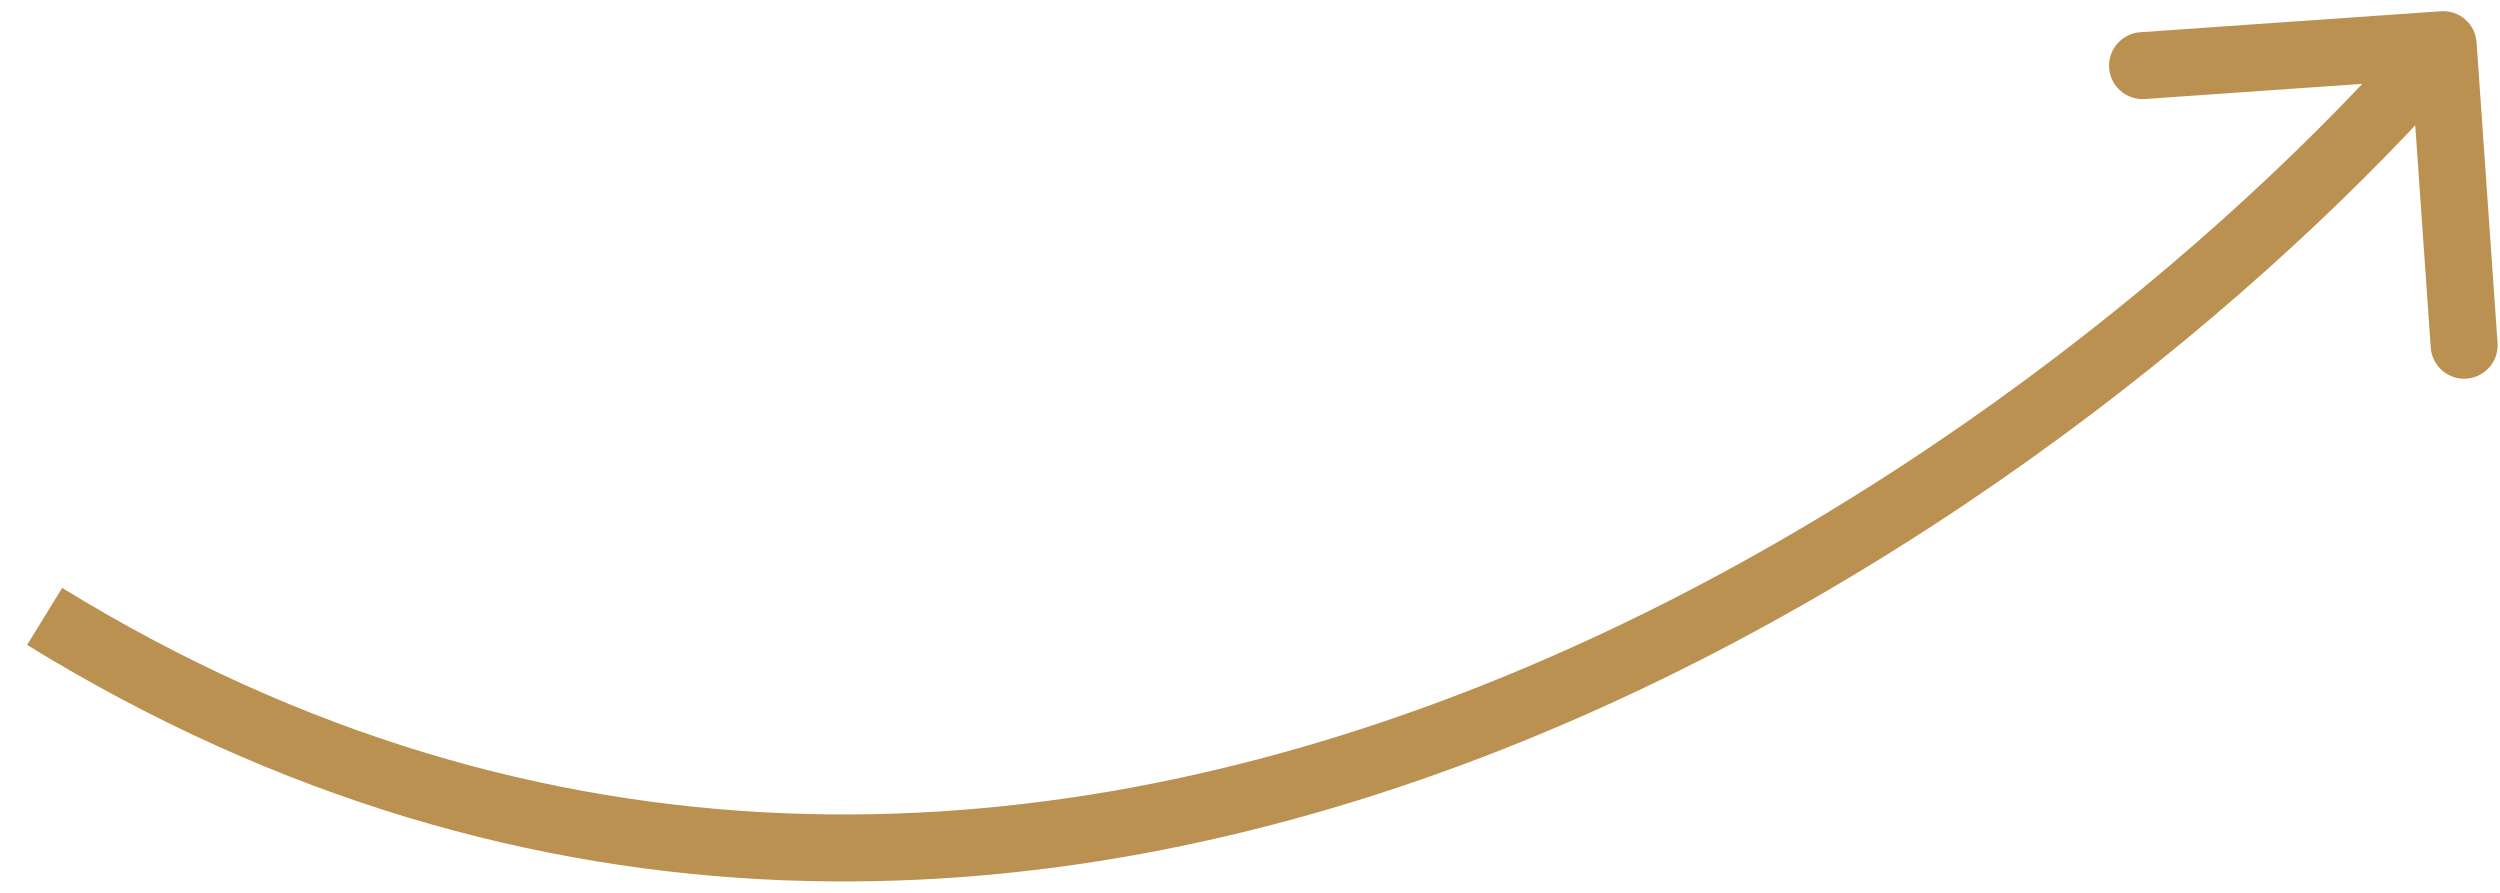 <?xml version="1.0" encoding="UTF-8"?> <svg xmlns="http://www.w3.org/2000/svg" width="56" height="20" viewBox="0 0 56 20" fill="none"> <path d="M54.675 0.252C55.088 0.223 55.447 0.535 55.475 0.948L55.945 7.681C55.974 8.095 55.663 8.453 55.249 8.482C54.836 8.511 54.478 8.199 54.449 7.786L54.031 1.8L48.046 2.218C47.633 2.247 47.274 1.935 47.245 1.522C47.217 1.109 47.528 0.751 47.941 0.722L54.675 0.252ZM55.293 1.492C50.901 6.544 42.922 13.242 33.21 16.959C23.475 20.684 11.954 21.425 0.607 14.447L1.393 13.169C12.247 19.844 23.259 19.16 32.674 15.558C42.11 11.947 49.895 5.415 54.161 0.508L55.293 1.492Z" fill="#BA9151"></path> </svg> 